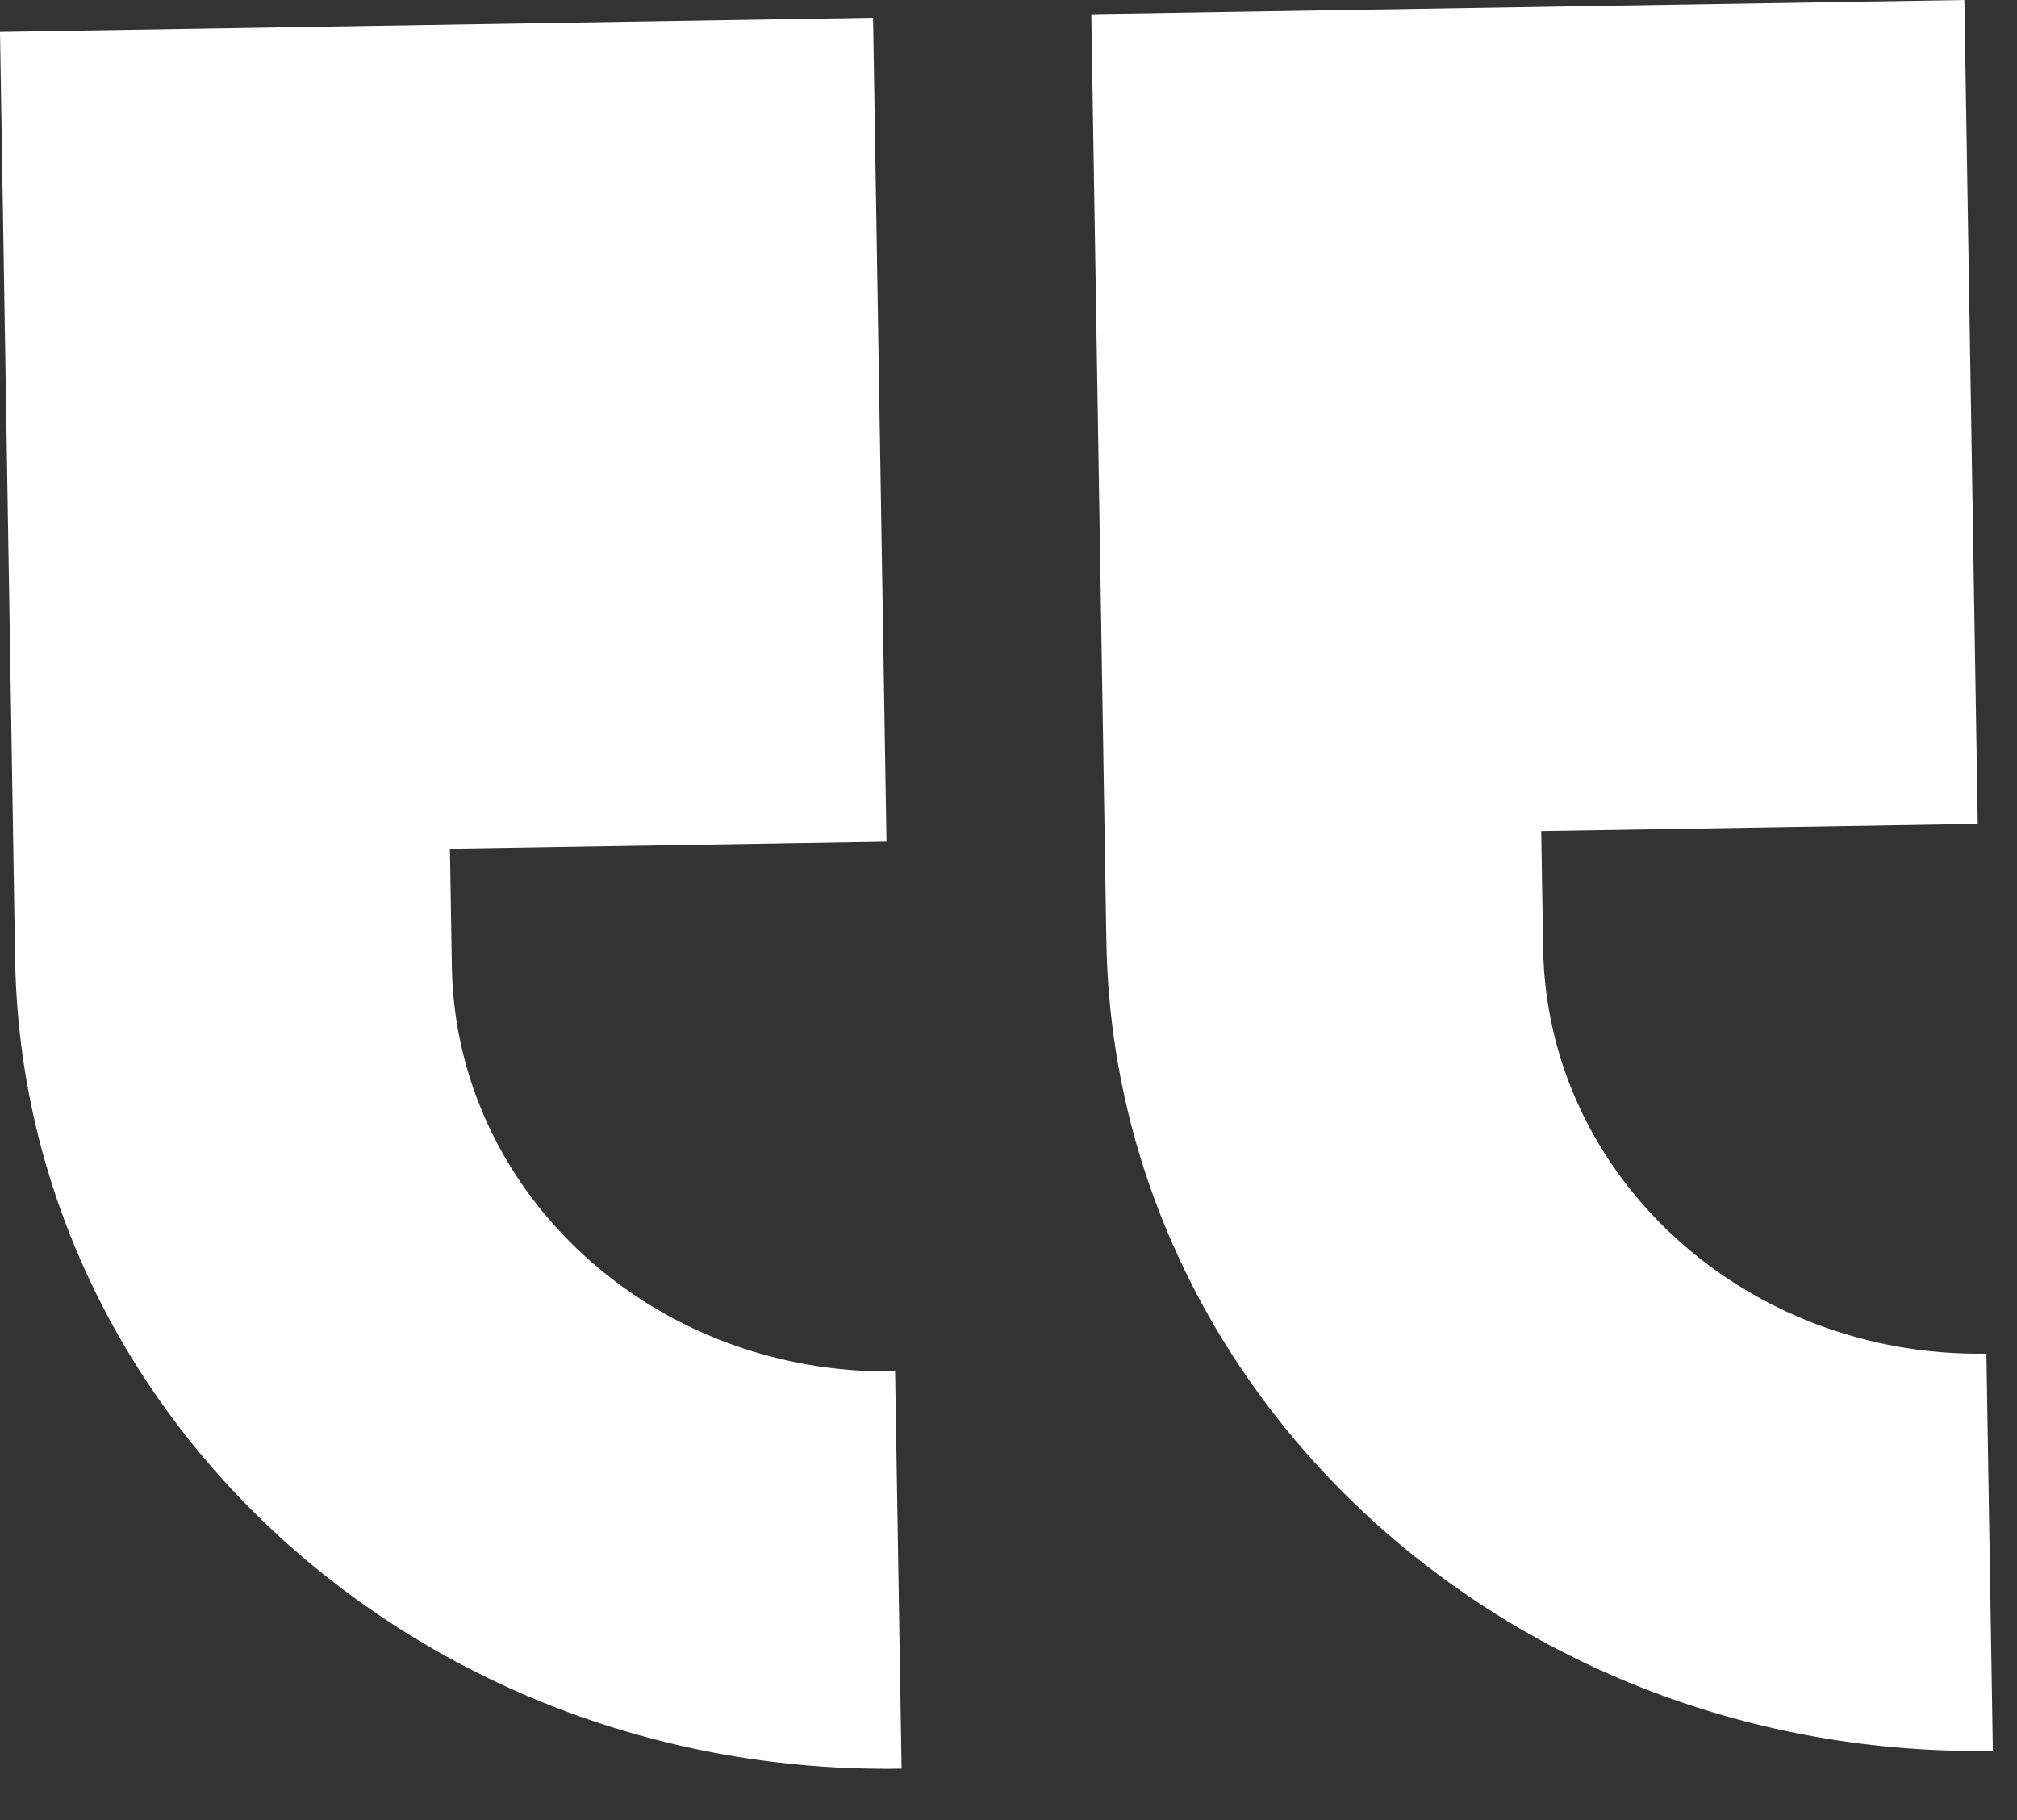 <?xml version="1.0"?>
<svg xmlns="http://www.w3.org/2000/svg" width="41" height="37" viewBox="0 0 41 37" fill="none">
<rect x="0" y="0" width="41" height="37" fill="#333333" stroke="none"/>
<path d="M18.327 35.955L18.195 27.879C13.294 27.959 9.26 24.274 9.185 19.649L9.146 17.256L18.02 17.111L17.747 0.361L-1.33672e-06 0.65L0.307 19.494C0.457 28.744 8.525 36.114 18.327 35.955Z" fill="white"/>
<path d="M40.509 35.593L40.378 27.518C35.477 27.598 31.443 23.913 31.368 19.287L31.329 16.895L40.202 16.75L39.93 -4.85877e-05L22.183 0.289L22.489 19.132C22.64 28.383 30.708 35.753 40.509 35.593Z" fill="white"/>
</svg>

